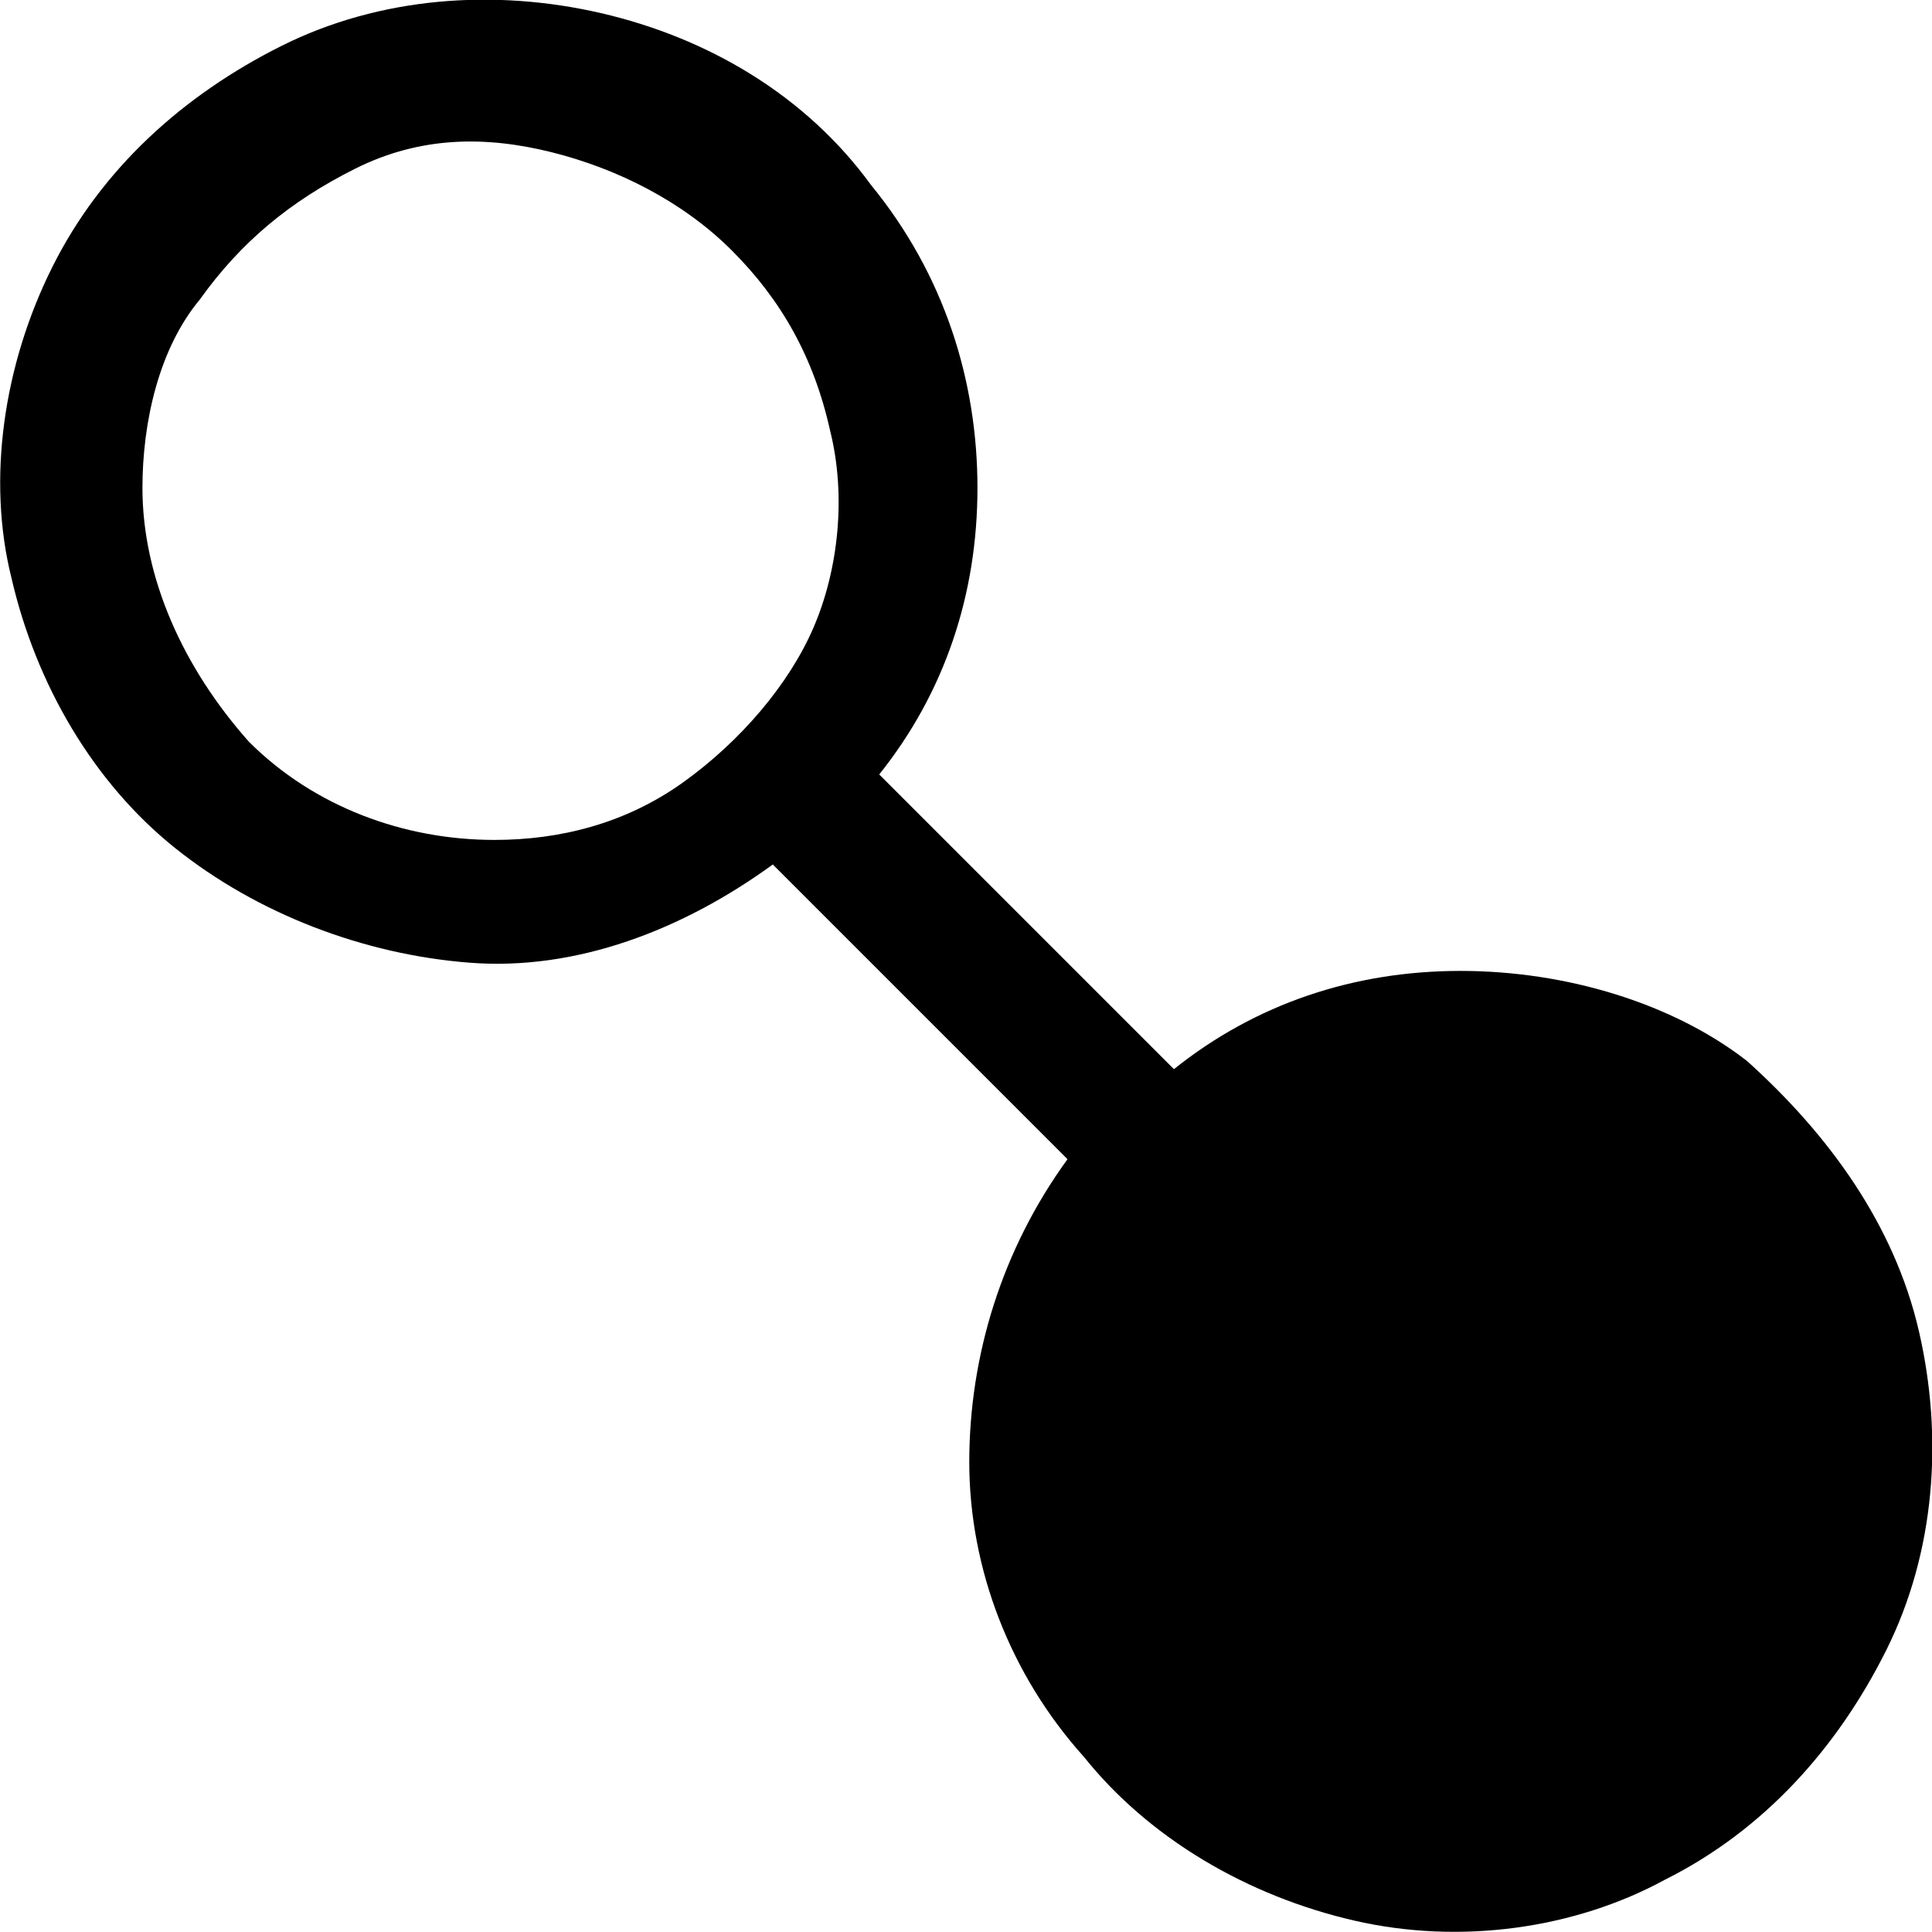<?xml version="1.0" encoding="UTF-8"?><svg xmlns="http://www.w3.org/2000/svg" viewBox="0 0 23.6 23.6"><defs><style>.icon_customer_connect{fill:#000;}</style></defs><g><path class="icon_customer_connect" d="M17.84,11.86c-1.3,0-2.5,.4-3.5,1.2l-3.6-3.6c.8-1,1.2-2.2,1.2-3.5s-.4-2.6-1.3-3.7c-.8-1.1-2-1.8-3.3-2.1-1.3-.3-2.7-.2-3.9,.4C2.24,1.16,1.24,2.06,.64,3.26S-.16,5.86,.14,7.06c.3,1.3,1,2.5,2,3.3,1,.8,2.3,1.3,3.6,1.4s2.6-.4,3.7-1.2l3.6,3.6c-.8,1.1-1.2,2.4-1.2,3.7s.5,2.6,1.4,3.6c.8,1,2,1.7,3.3,2s2.7,.1,3.8-.5c1.2-.6,2.1-1.6,2.7-2.8,.6-1.2,.7-2.6,.4-3.9s-1.1-2.4-2.1-3.3c-.9-.7-2.2-1.1-3.5-1.1h0ZM1.74,5.96c0-.8,.2-1.7,.7-2.3,.5-.7,1.1-1.2,1.9-1.6s1.6-.4,2.4-.2,1.6,.6,2.2,1.2c.6,.6,1,1.3,1.2,2.2,.2,.8,.1,1.7-.2,2.4-.3,.7-.9,1.4-1.6,1.9s-1.5,.7-2.3,.7c-1.1,0-2.2-.4-3-1.2-.8-.9-1.3-2-1.3-3.1Z"/></g></svg>